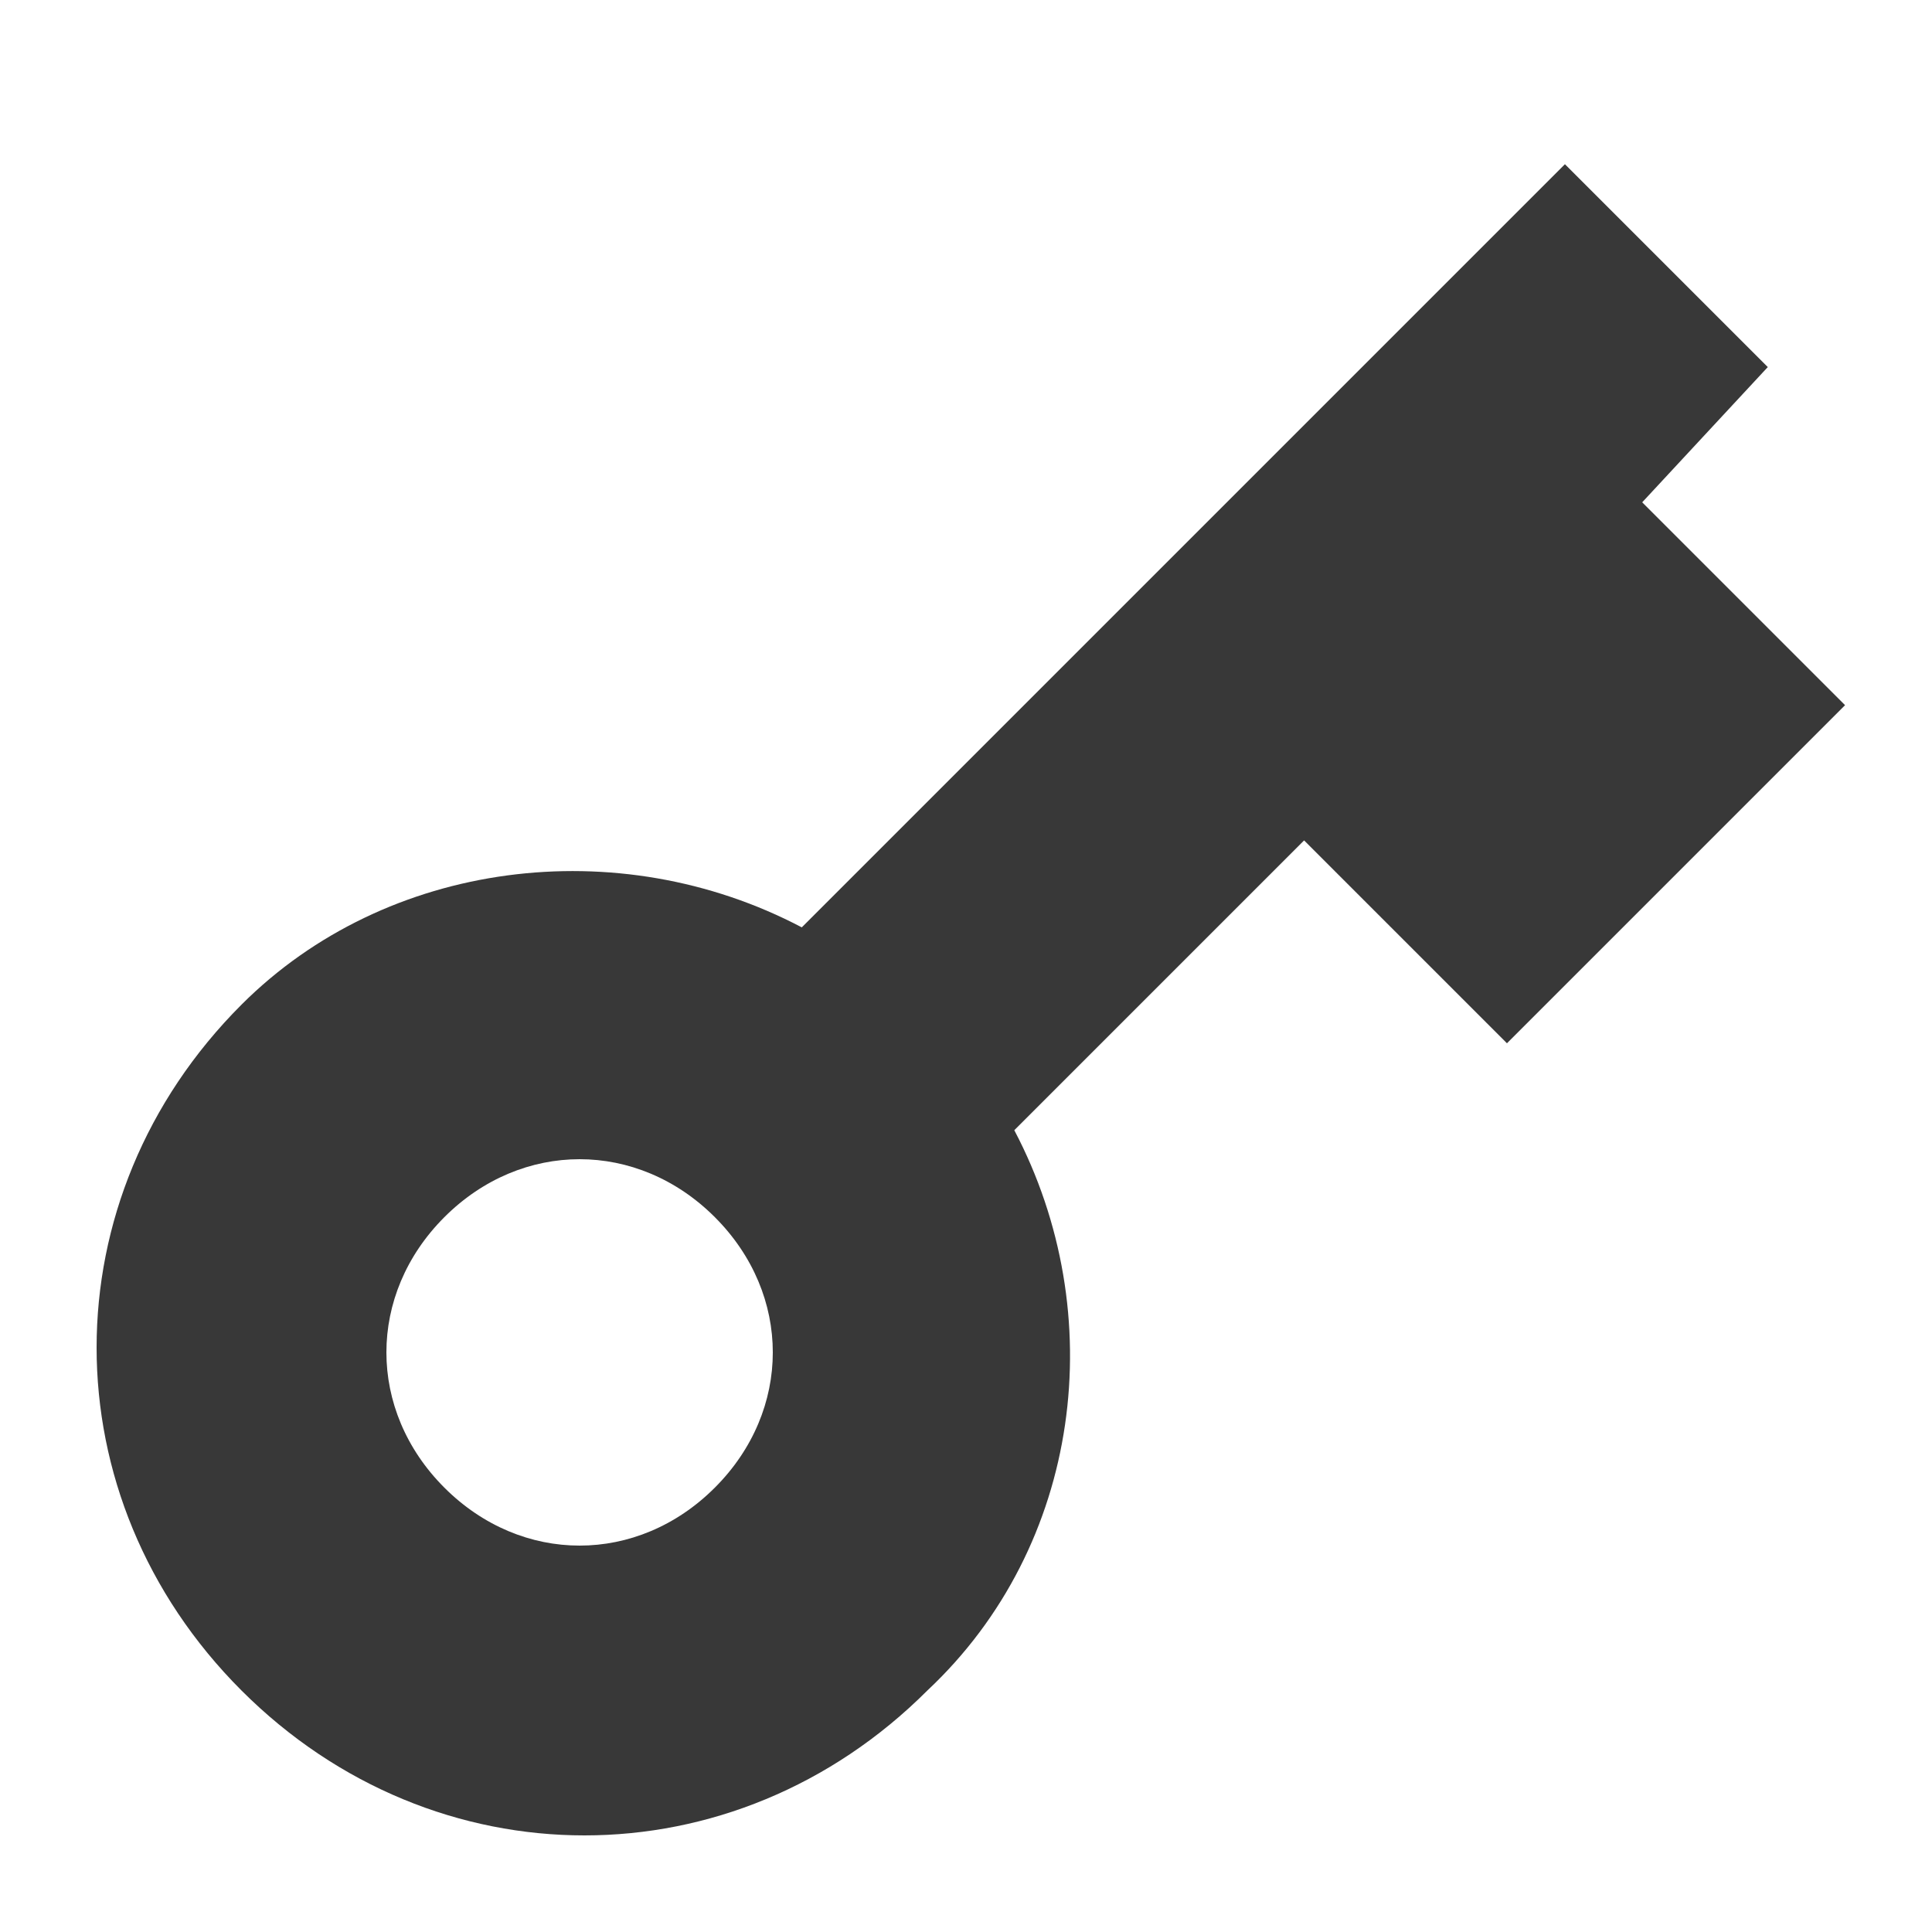 <?xml version="1.0" encoding="utf-8"?>
<!-- Generator: Adobe Illustrator 22.0.1, SVG Export Plug-In . SVG Version: 6.00 Build 0)  -->
<svg version="1.1" id="Layer_1" xmlns="http://www.w3.org/2000/svg" xmlns:xlink="http://www.w3.org/1999/xlink" x="0px" y="0px"
	 viewBox="0 0 20 20" style="enable-background:new 0 0 20 20;" xml:space="preserve">
<style type="text/css">
	.st0{fill:#383838;}
</style>
<path class="st0" d="M8.3,9.6l7.9-7.9l2.1,2.1L17,5.2l2.1,2.1l-3.5,3.5l-2.1-2.1l-3,3c1,1.9,0.7,4.3-0.9,5.8c-2,2-5.1,2-7.1,0
	c-2-2-2-5.1,0-7.1C4,8.9,6.4,8.6,8.3,9.6z M7.4,15.4c0.8-0.8,0.8-2,0-2.8c-0.8-0.8-2-0.8-2.8,0c-0.8,0.8-0.8,2,0,2.8
	C5.4,16.2,6.6,16.2,7.4,15.4z"/>
</svg>
